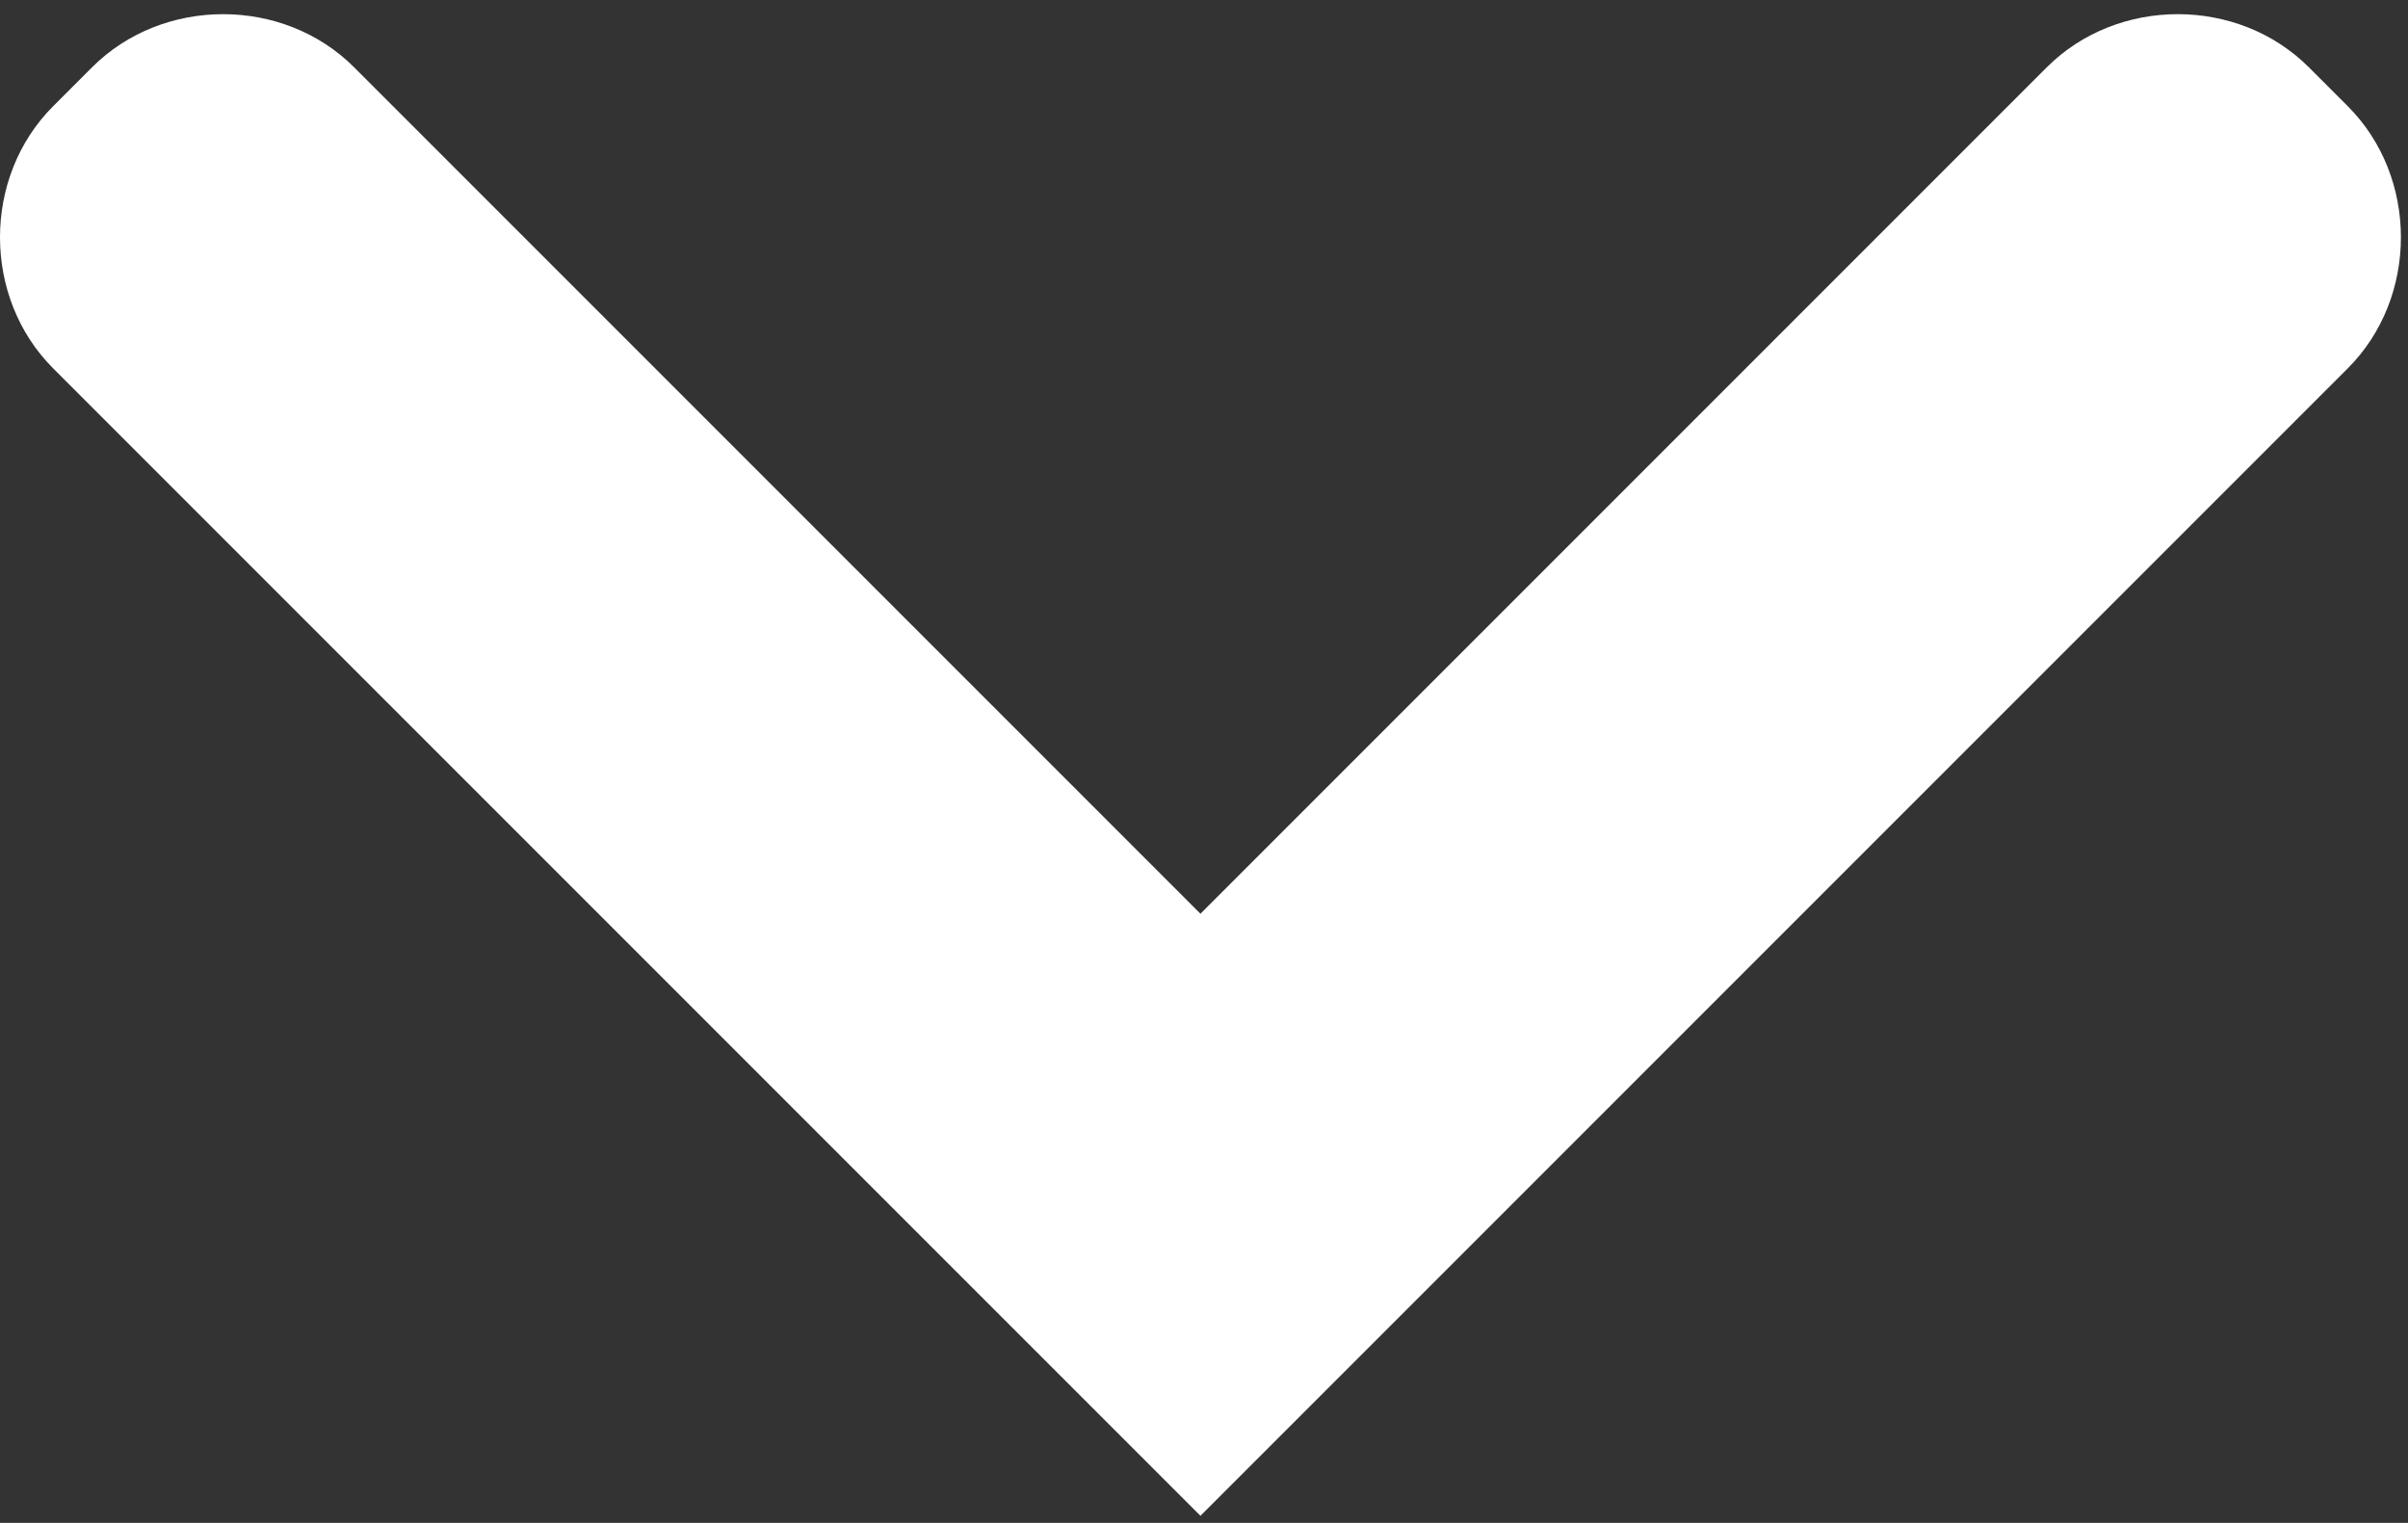 <?xml version="1.0" encoding="UTF-8"?>
<svg width="68px" height="43px" viewBox="0 0 68 43" version="1.1" xmlns="http://www.w3.org/2000/svg" xmlns:xlink="http://www.w3.org/1999/xlink">
    <rect x="0" y="0" width="68" height="43" fill="#333333" stroke="none"/>
    <!-- Generator: Sketch 57 (83077) - https://sketch.com -->
    <title>arrow</title>
    <desc>Created with Sketch.</desc>
    <g id="Page-1" stroke="none" stroke-width="1" fill="none" fill-rule="evenodd">
        <g id="arrow" transform="translate(-1, -1)" fill="#FFFFFF" fill-rule="nonzero">
            <g transform="translate(35, 22.5) rotate(90) translate(-35, -22.5) translate(13, -12)" id="Path">
                <path d="M10.9,67 C8.9,69 5.5,69 3.5,67 L2.4,65.9 C0.4,63.9 0.4,60.5 2.4,58.5 L26.3,34.6 L2.4,10.7 C0.4,8.7 0.4,5.3 2.4,3.3 L3.5,2.2 C5.5,0.2 8.9,0.2 10.9,2.2 L43.3,34.6 L10.9,67 Z"></path>
            </g>
        </g>
    </g>
</svg>